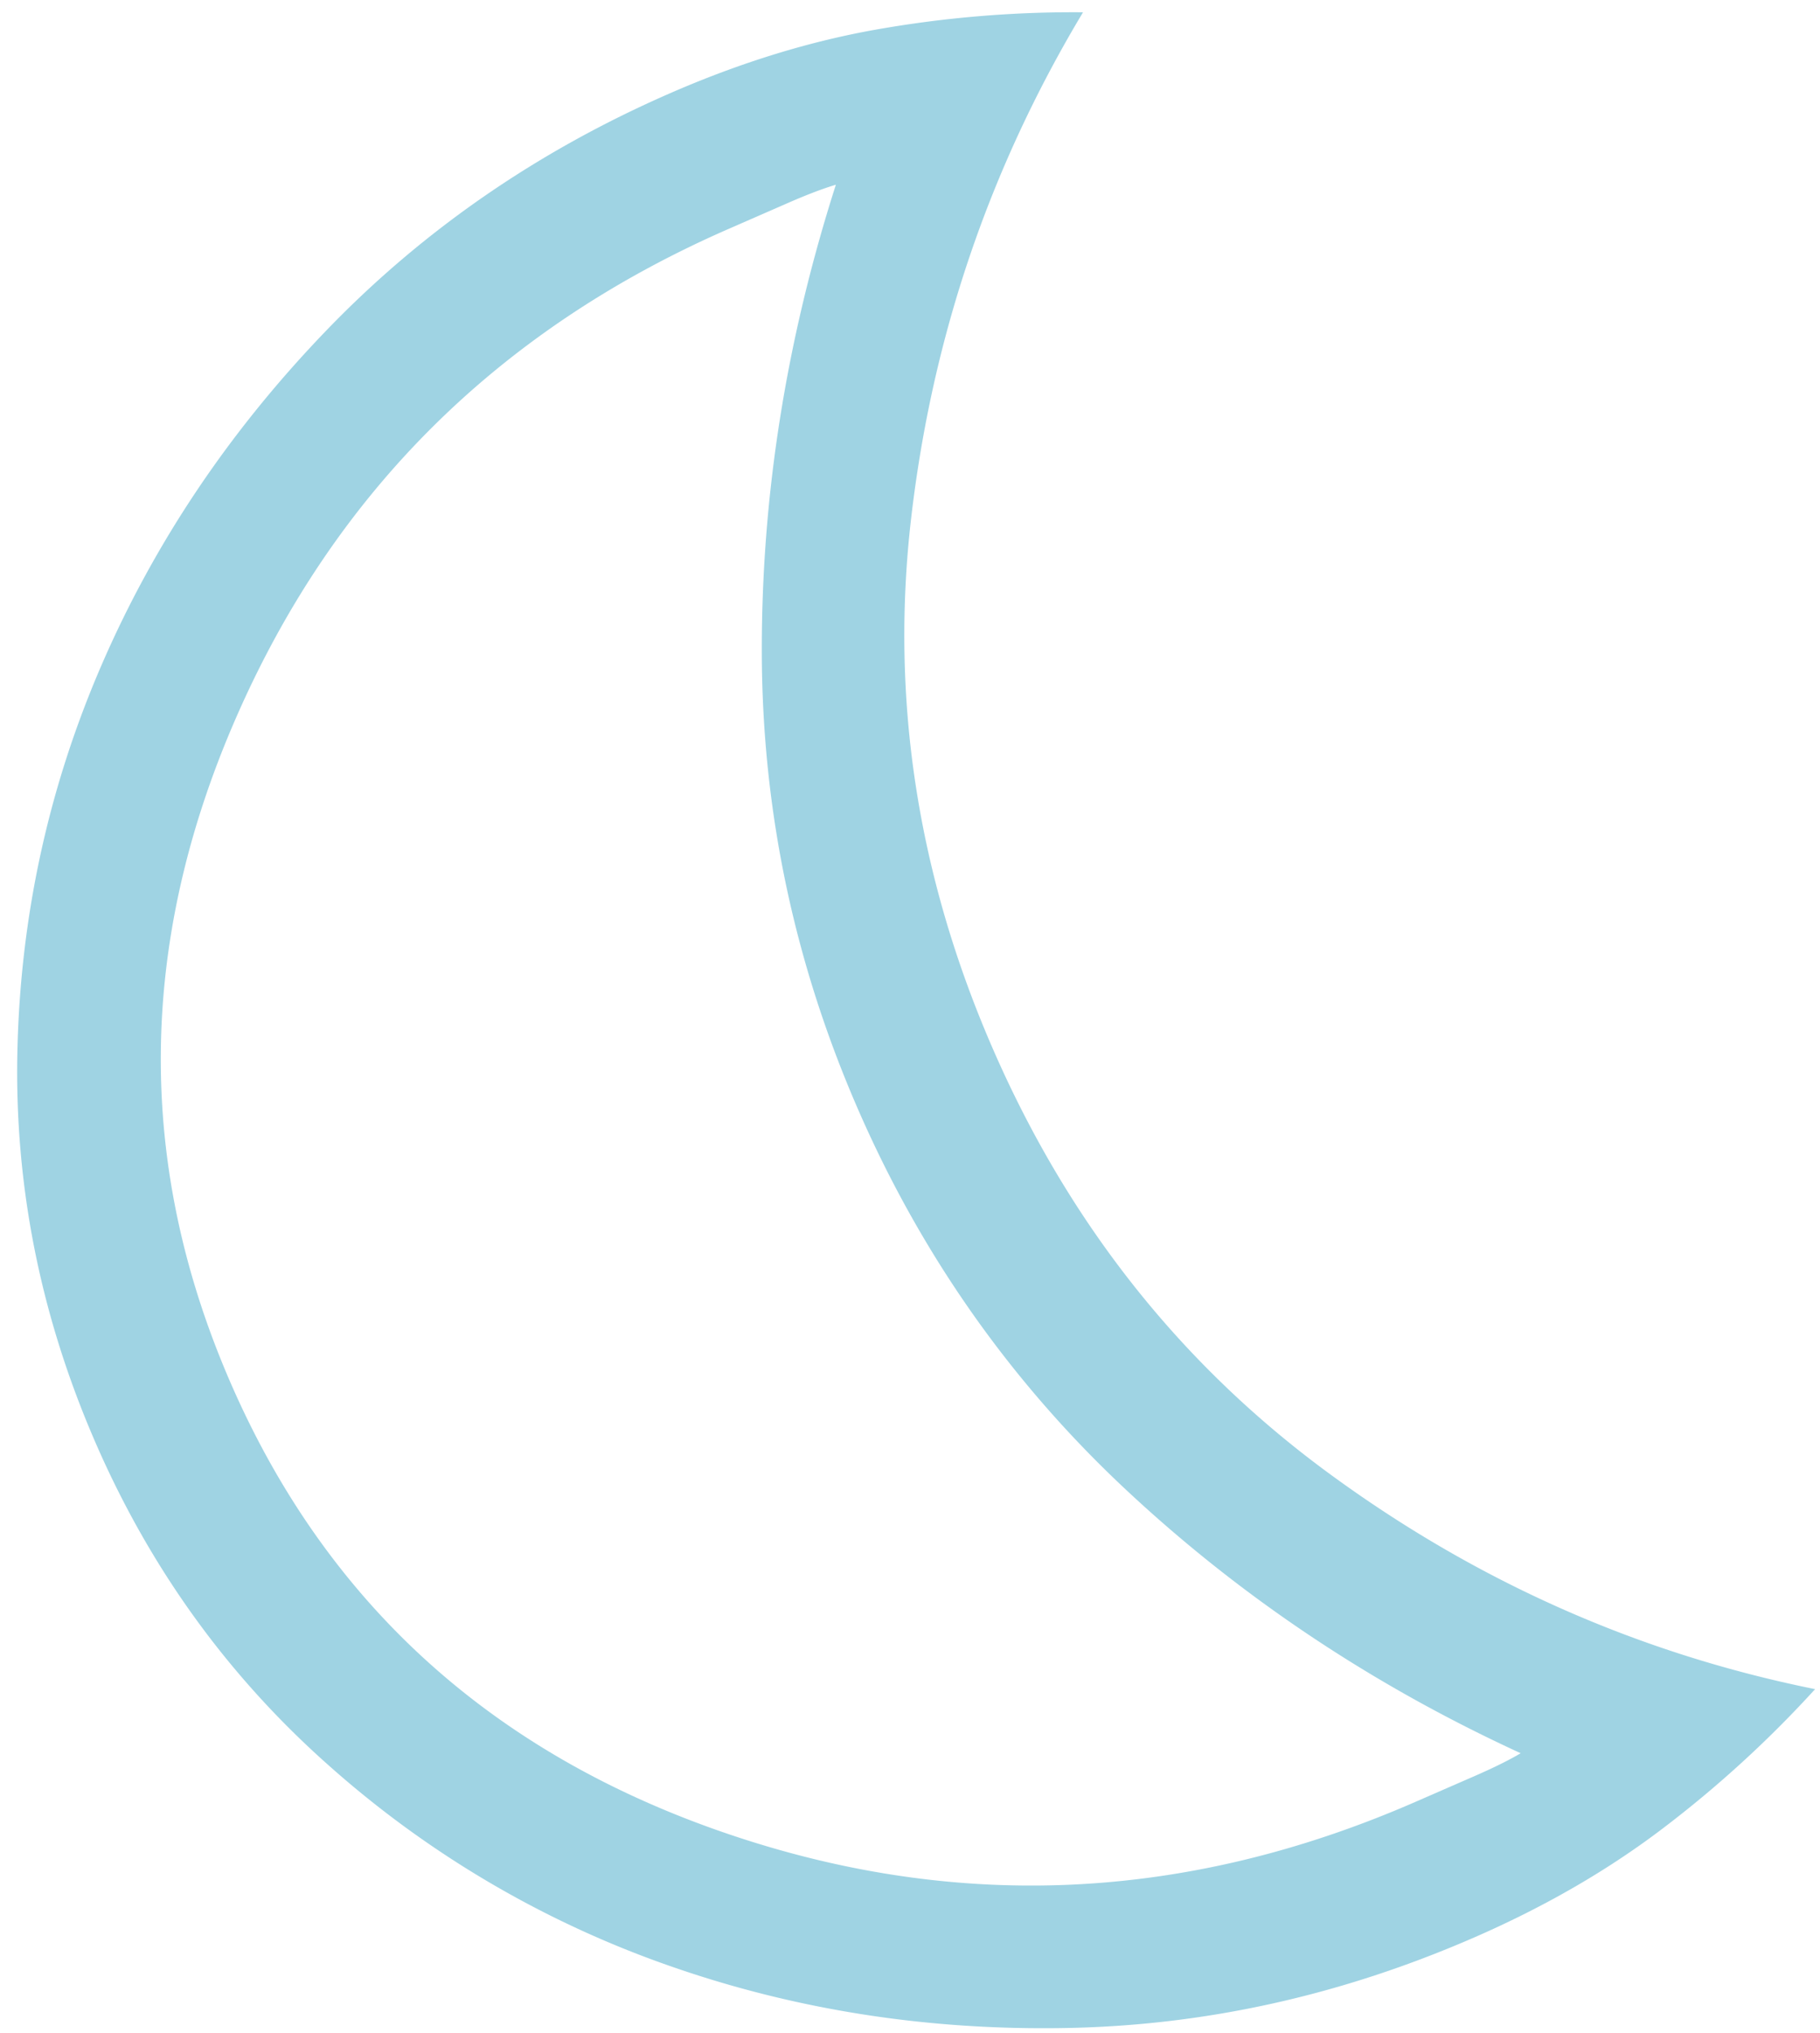 <svg width="77" height="86" fill="none" xmlns="http://www.w3.org/2000/svg"><path d="M62.393 81.942c-5.608 2.449-11.36 3.73-17.255 3.84-5.895.112-11.509-.767-16.84-2.638a42.945 42.945 0 01-14.376-8.456c-4.254-3.766-7.54-8.302-9.856-13.608C1.72 55.71.61 50.175.736 44.475c.125-5.7 1.31-11.143 3.554-16.329 2.244-5.185 5.41-9.902 9.5-14.15 4.089-4.249 8.937-7.597 14.545-10.046 2.991-1.306 5.93-2.21 8.817-2.714A47.902 47.902 0 0145.82.52c-3.949 6.575-6.371 13.695-7.267 21.36-.896 7.666.26 15.174 3.47 22.525 3.21 7.35 7.938 13.318 14.184 17.904 6.246 4.585 13.108 7.631 20.586 9.14a47.893 47.893 0 01-6.416 5.87c-2.331 1.776-4.992 3.317-7.983 4.623zm-2.502-5.728l2.522-1.1c.801-.35 1.442-.668 1.924-.954-6.257-2.876-11.818-6.585-16.682-11.13-4.864-4.544-8.644-9.903-11.34-16.076-2.695-6.173-4.056-12.588-4.084-19.245-.027-6.656 1.017-13.288 3.133-19.895-.536.158-1.205.413-2.006.762l-2.522 1.102C21.1 13.93 14.147 20.828 9.98 30.375c-4.167 9.546-4.235 18.934-.204 28.164 4.03 9.23 10.957 15.547 20.778 18.95 9.821 3.402 19.6 2.977 29.337-1.275z" fill="#9FD3E3"/></svg>